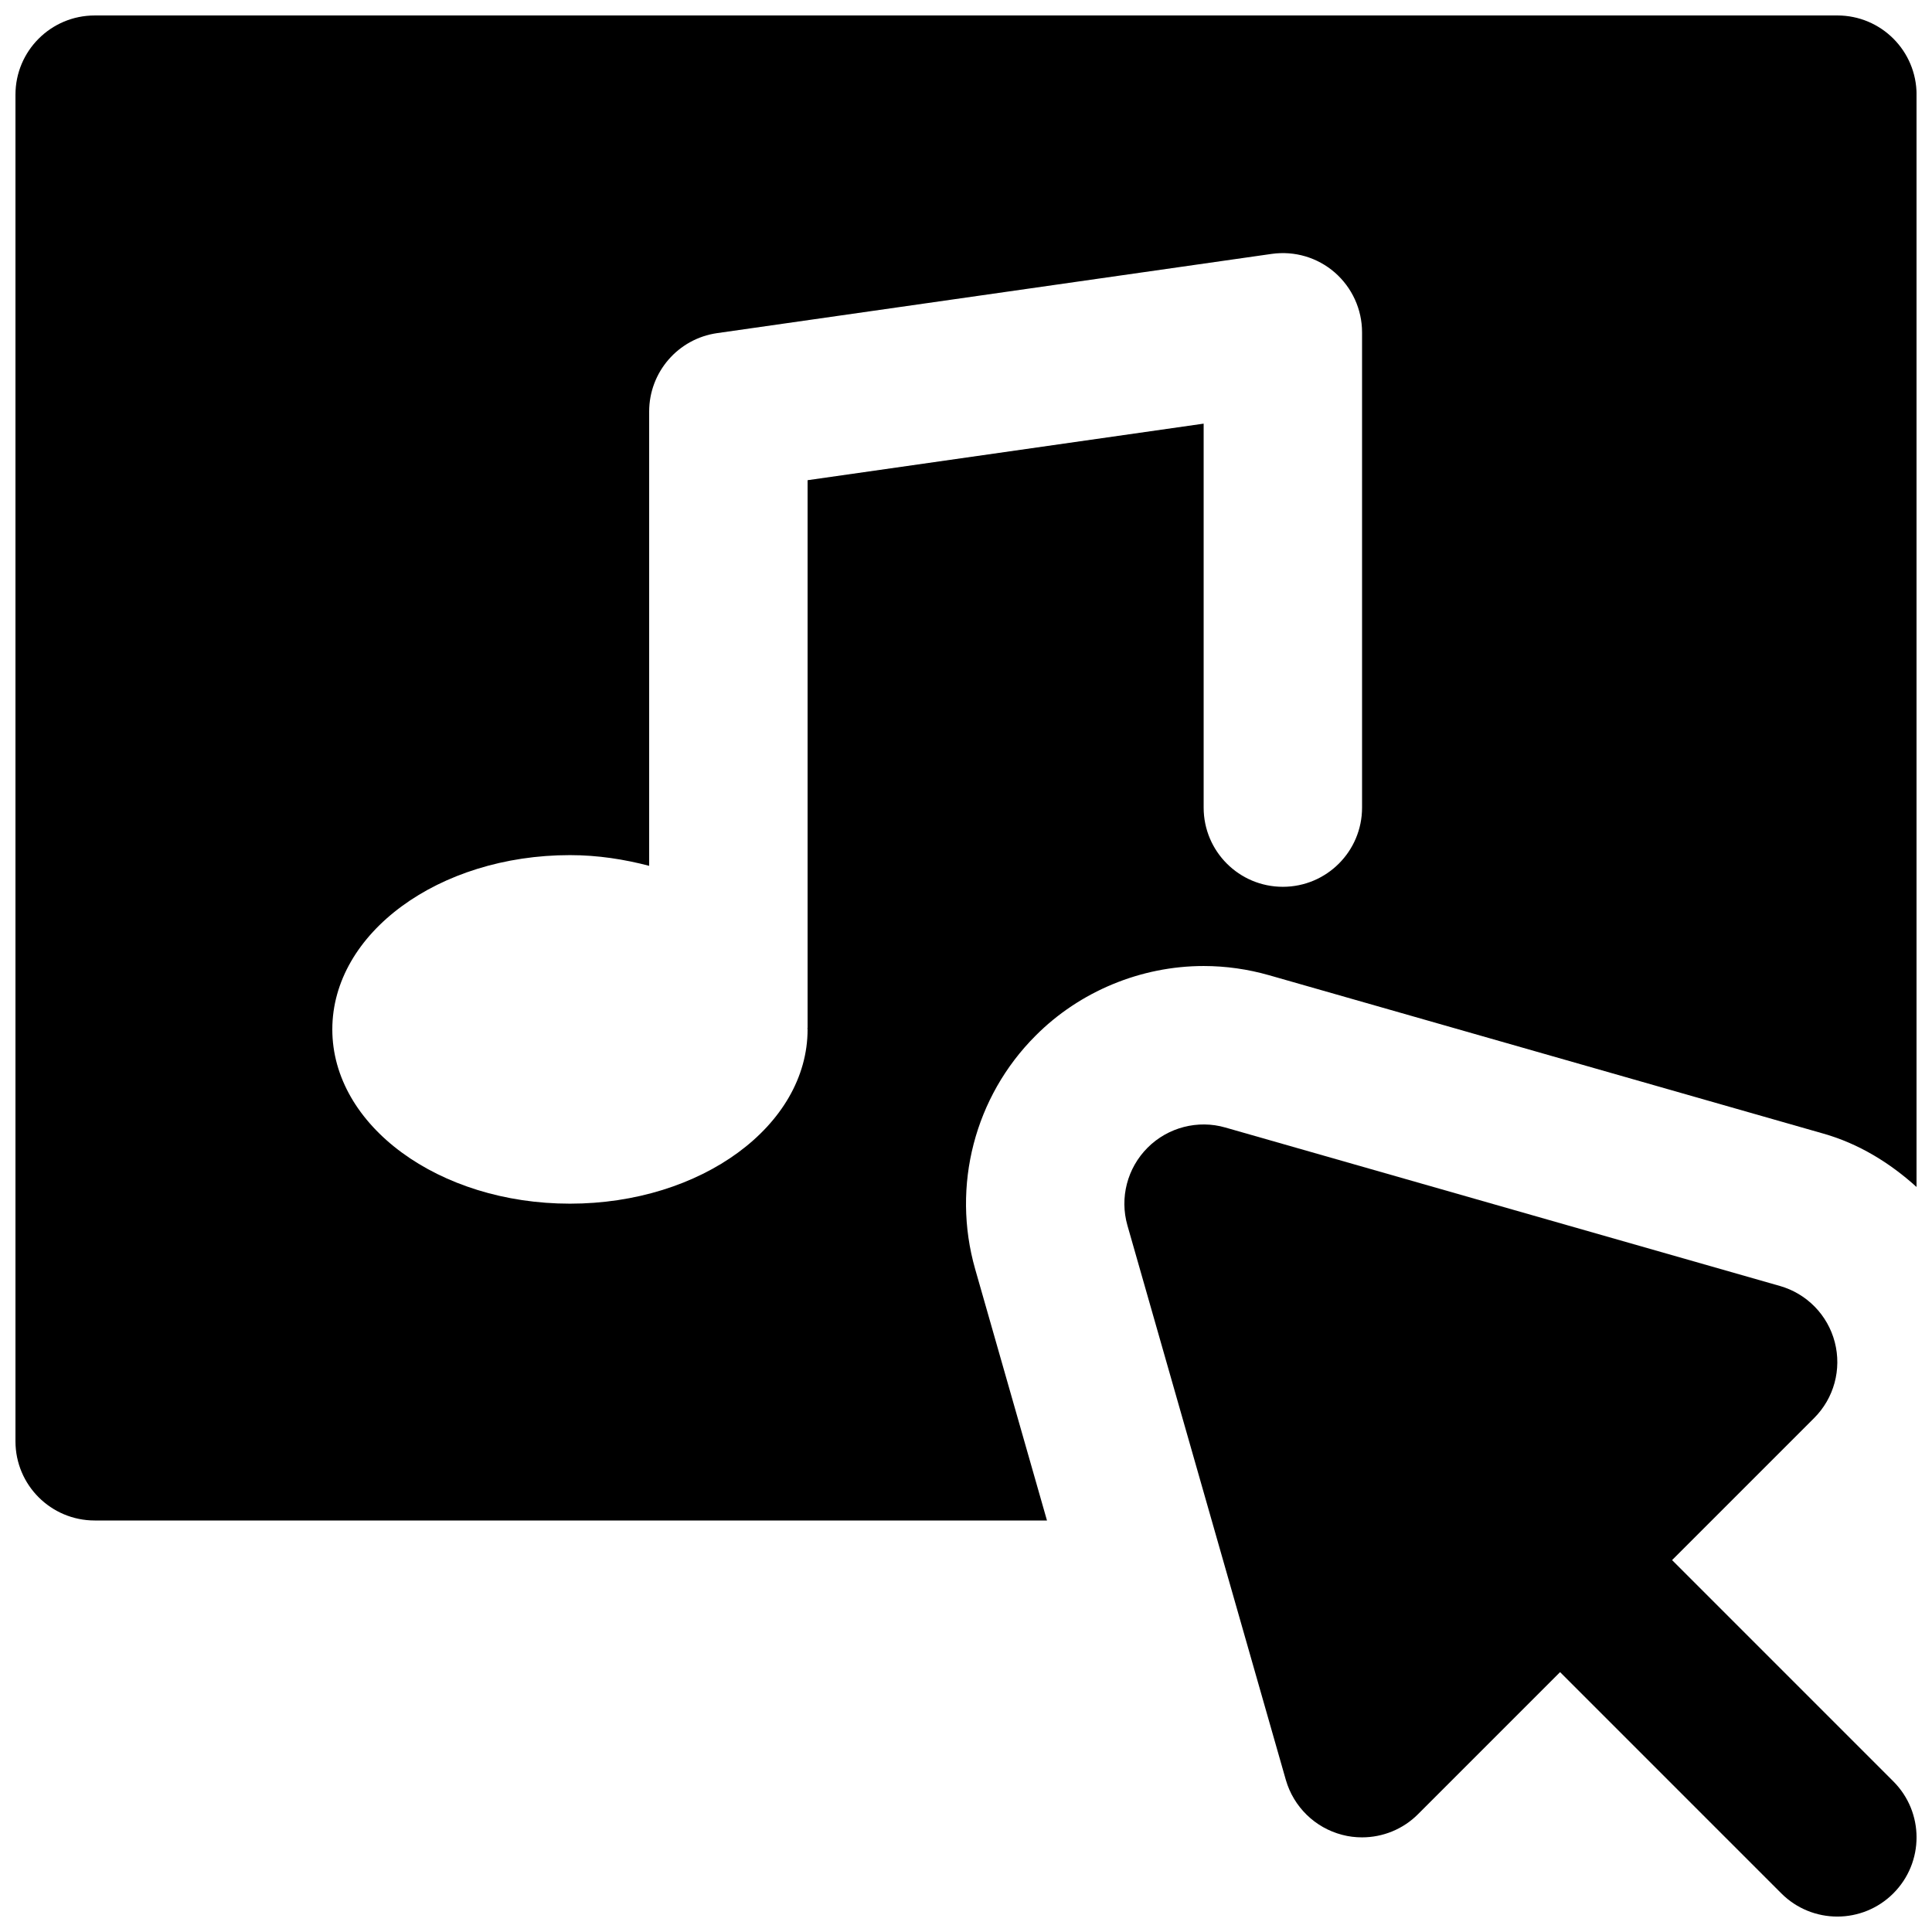 <?xml version="1.0" encoding="UTF-8"?>
<!-- Uploaded to: SVG Repo, www.svgrepo.com, Generator: SVG Repo Mixer Tools -->
<svg width="800px" height="800px" version="1.1" viewBox="144 144 512 512" xmlns="http://www.w3.org/2000/svg">
 <defs>
  <clipPath id="b">
   <path d="m441 441h210.9v210.9h-210.9z"/>
  </clipPath>
  <clipPath id="a">
   <path d="m148.09 148.09h503.81v398.91h-503.81z"/>
  </clipPath>
 </defs>
 <g>
  <g clip-path="url(#b)">
   <path d="m587.12 557.44 37.637-37.637c5.269-5.25 7.348-12.91 5.481-20.109-1.867-7.203-7.41-12.871-14.57-14.906l-146.94-41.984c-7.242-2.098-15.199-0.062-20.594 5.332-5.394 5.394-7.453 13.266-5.356 20.613l41.984 146.95c2.059 7.137 7.727 12.68 14.926 14.547 1.742 0.465 3.508 0.672 5.269 0.672 5.5 0 10.875-2.16 14.84-6.148l37.641-37.641 58.629 58.633c4.094 4.094 9.469 6.148 14.844 6.148s10.746-2.055 14.84-6.148c8.207-8.211 8.207-21.477 0-29.684z" fill-rule="evenodd"/>
  </g>
  <g clip-path="url(#a)">
   <path d="m504.96 358.02c0 11.605-9.402 20.992-20.992 20.992-11.586 0-20.988-9.387-20.988-20.992v-101.75l-104.96 14.988v145.1c0 0.062-0.043 0.125-0.043 0.188 0 0.086 0.043 0.168 0.043 0.254 0 25.504-28.195 46.184-62.977 46.184-34.785 0-62.977-20.68-62.977-46.184 0-25.508 28.191-46.184 62.977-46.184 7.41 0 14.398 1.113 20.992 2.836v-120.39c0-10.453 7.684-19.312 18.012-20.781l146.94-20.992c6.109-0.863 12.137 0.941 16.73 4.91 4.598 4.012 7.242 9.781 7.242 15.871zm125.95-209.92h-461.82c-11.586 0-20.992 9.383-20.992 20.992v356.86c0 11.609 9.406 20.992 20.992 20.992h252.37l-19.039-66.648c-6.277-22.02-0.129-45.699 16.035-61.844 11.652-11.711 27.898-18.449 44.527-18.449 5.875 0 11.734 0.84 17.379 2.453l146.86 41.965c9.387 2.664 17.637 7.766 24.688 14.148v-289.48c0-11.609-9.402-20.992-20.992-20.992z" fill-rule="evenodd"/>
  </g>
 </g>
</svg>